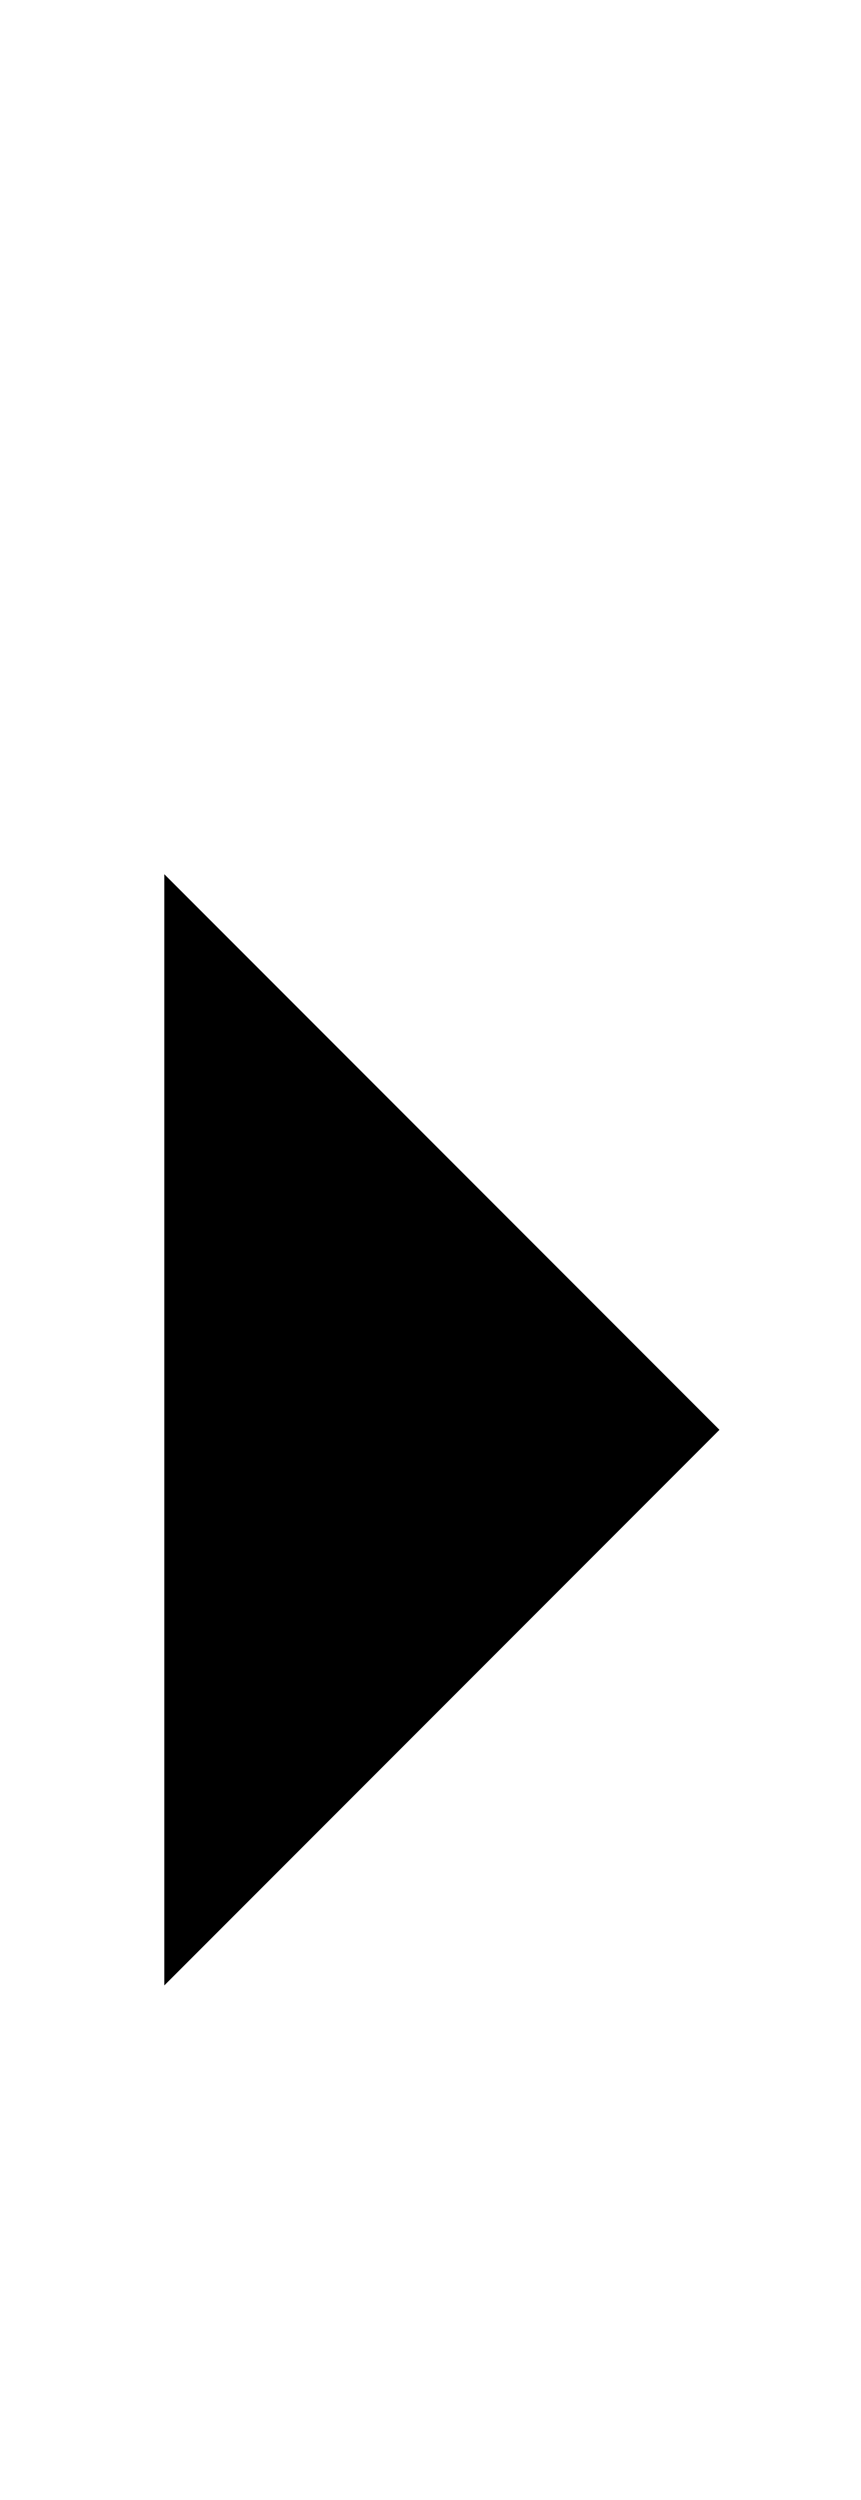 <!-- Generator: Adobe Illustrator 18.1.1, SVG Export Plug-In  -->
<svg version="1.1"
	 xmlns="http://www.w3.org/2000/svg" xmlns:xlink="http://www.w3.org/1999/xlink" xmlns:a="http://ns.adobe.com/AdobeSVGViewerExtensions/3.0/"
	 x="0px" y="0px" width="3.516px" height="10.2px" viewBox="0 0 3.516 10.2" enable-background="new 0 0 3.516 10.2"
	 xml:space="preserve">
<defs>
</defs>
<g>
	<path d="M0.671,3.567l2.267,2.267L0.671,8.101V3.567z"/>
</g>
</svg>